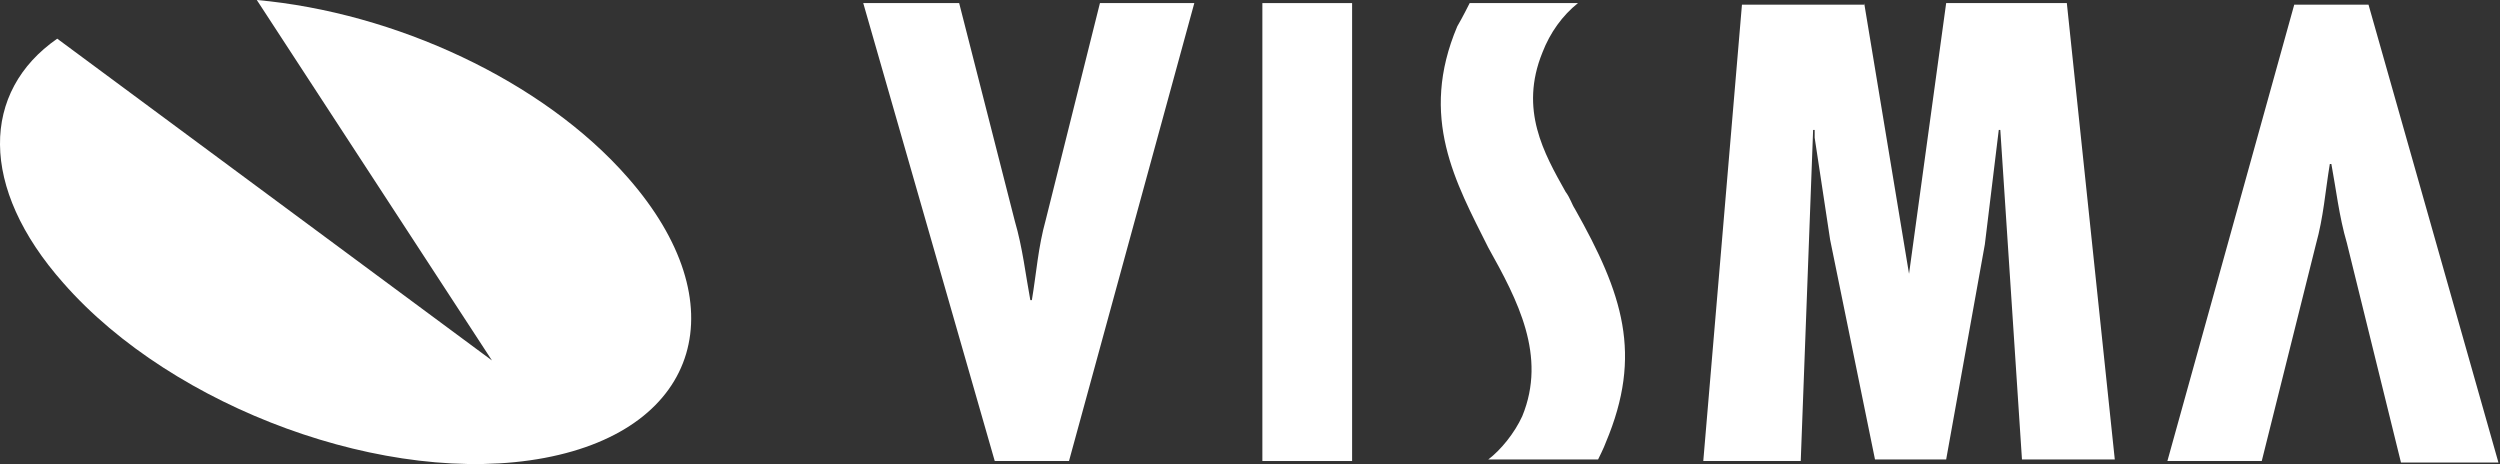 <?xml version="1.0" encoding="utf-8"?>
<!-- Generator: Adobe Illustrator 23.0.3, SVG Export Plug-In . SVG Version: 6.00 Build 0)  -->
<svg version="1.1" id="Layer_1" xmlns="http://www.w3.org/2000/svg" xmlns:xlink="http://www.w3.org/1999/xlink" x="0px" y="0px"
	 viewBox="0 0 161.6 30" style="enable-background:new 0 0 161.6 30;" xml:space="preserve">
<rect x="0" y="0" width="161.6" height="30" fill="#333333" stroke="none"/>
<style type="text/css">
	.st0{fill:#FFFFFF;}
</style>
<title>newlogoforweb</title>
<g>
	<path class="st0" d="M16.6,0l15.2,23.3L3.7,2.5c-4.9,3.4-5.1,9.6,0.4,15.8c7.1,8.1,21,13.2,31.1,11.3c10.1-1.9,12.5-10,5.4-18.1
		C35.1,5.2,25.5,0.8,16.6,0z"/>
	<path class="st0" d="M153.1,0.3h-4.8l-8.2,29.5h6.1l3.5-14c0.5-1.8,0.6-3.4,0.9-5.2h0.1c0.3,1.6,0.5,3.4,1,5.1l3.5,14.2h6.3
		L153.1,0.3z"/>
	<path class="st0" d="M67.6,14.2c-0.5,1.8-0.6,3.4-0.9,5.2h-0.1c-0.3-1.6-0.5-3.4-1-5.1L62,0.2h-6.2l8.5,29.6h4.8l8.1-29.6h-6.1
		L67.6,14.2z"/>
	<rect x="81.6" y="0.2" class="st0" width="5.8" height="29.6"/>
	<polygon class="st0" points="125.8,0.2 123.4,17.7 120.5,0.2 120.5,0.3 112.6,0.3 110.1,29.8 116.4,29.8 117.2,8.4 117.3,8.4 
		117.3,8.9 118.3,15.5 121.2,29.7 125.8,29.7 128.3,15.8 129.2,8.4 129.3,8.4 130.7,29.7 136.7,29.7 133.6,0.2 	"/>
	<path class="st0" d="M101.2,12.4c-1.4-2.5-3-5.3-1.5-9c0.5-1.3,1.3-2.4,2.3-3.2h-7c0,0-0.5,1-0.8,1.5c-2.5,5.9-0.1,10.1,2,14.3
		c1.9,3.4,3.8,7,2.2,10.9c-0.5,1.1-1.4,2.2-2.2,2.8h7.1c0,0,0.4-0.8,0.5-1.1c2.4-5.7,1.1-9.6-2-15.1
		C101.6,13.2,101.5,12.8,101.2,12.4z"/>
</g>
</svg>
